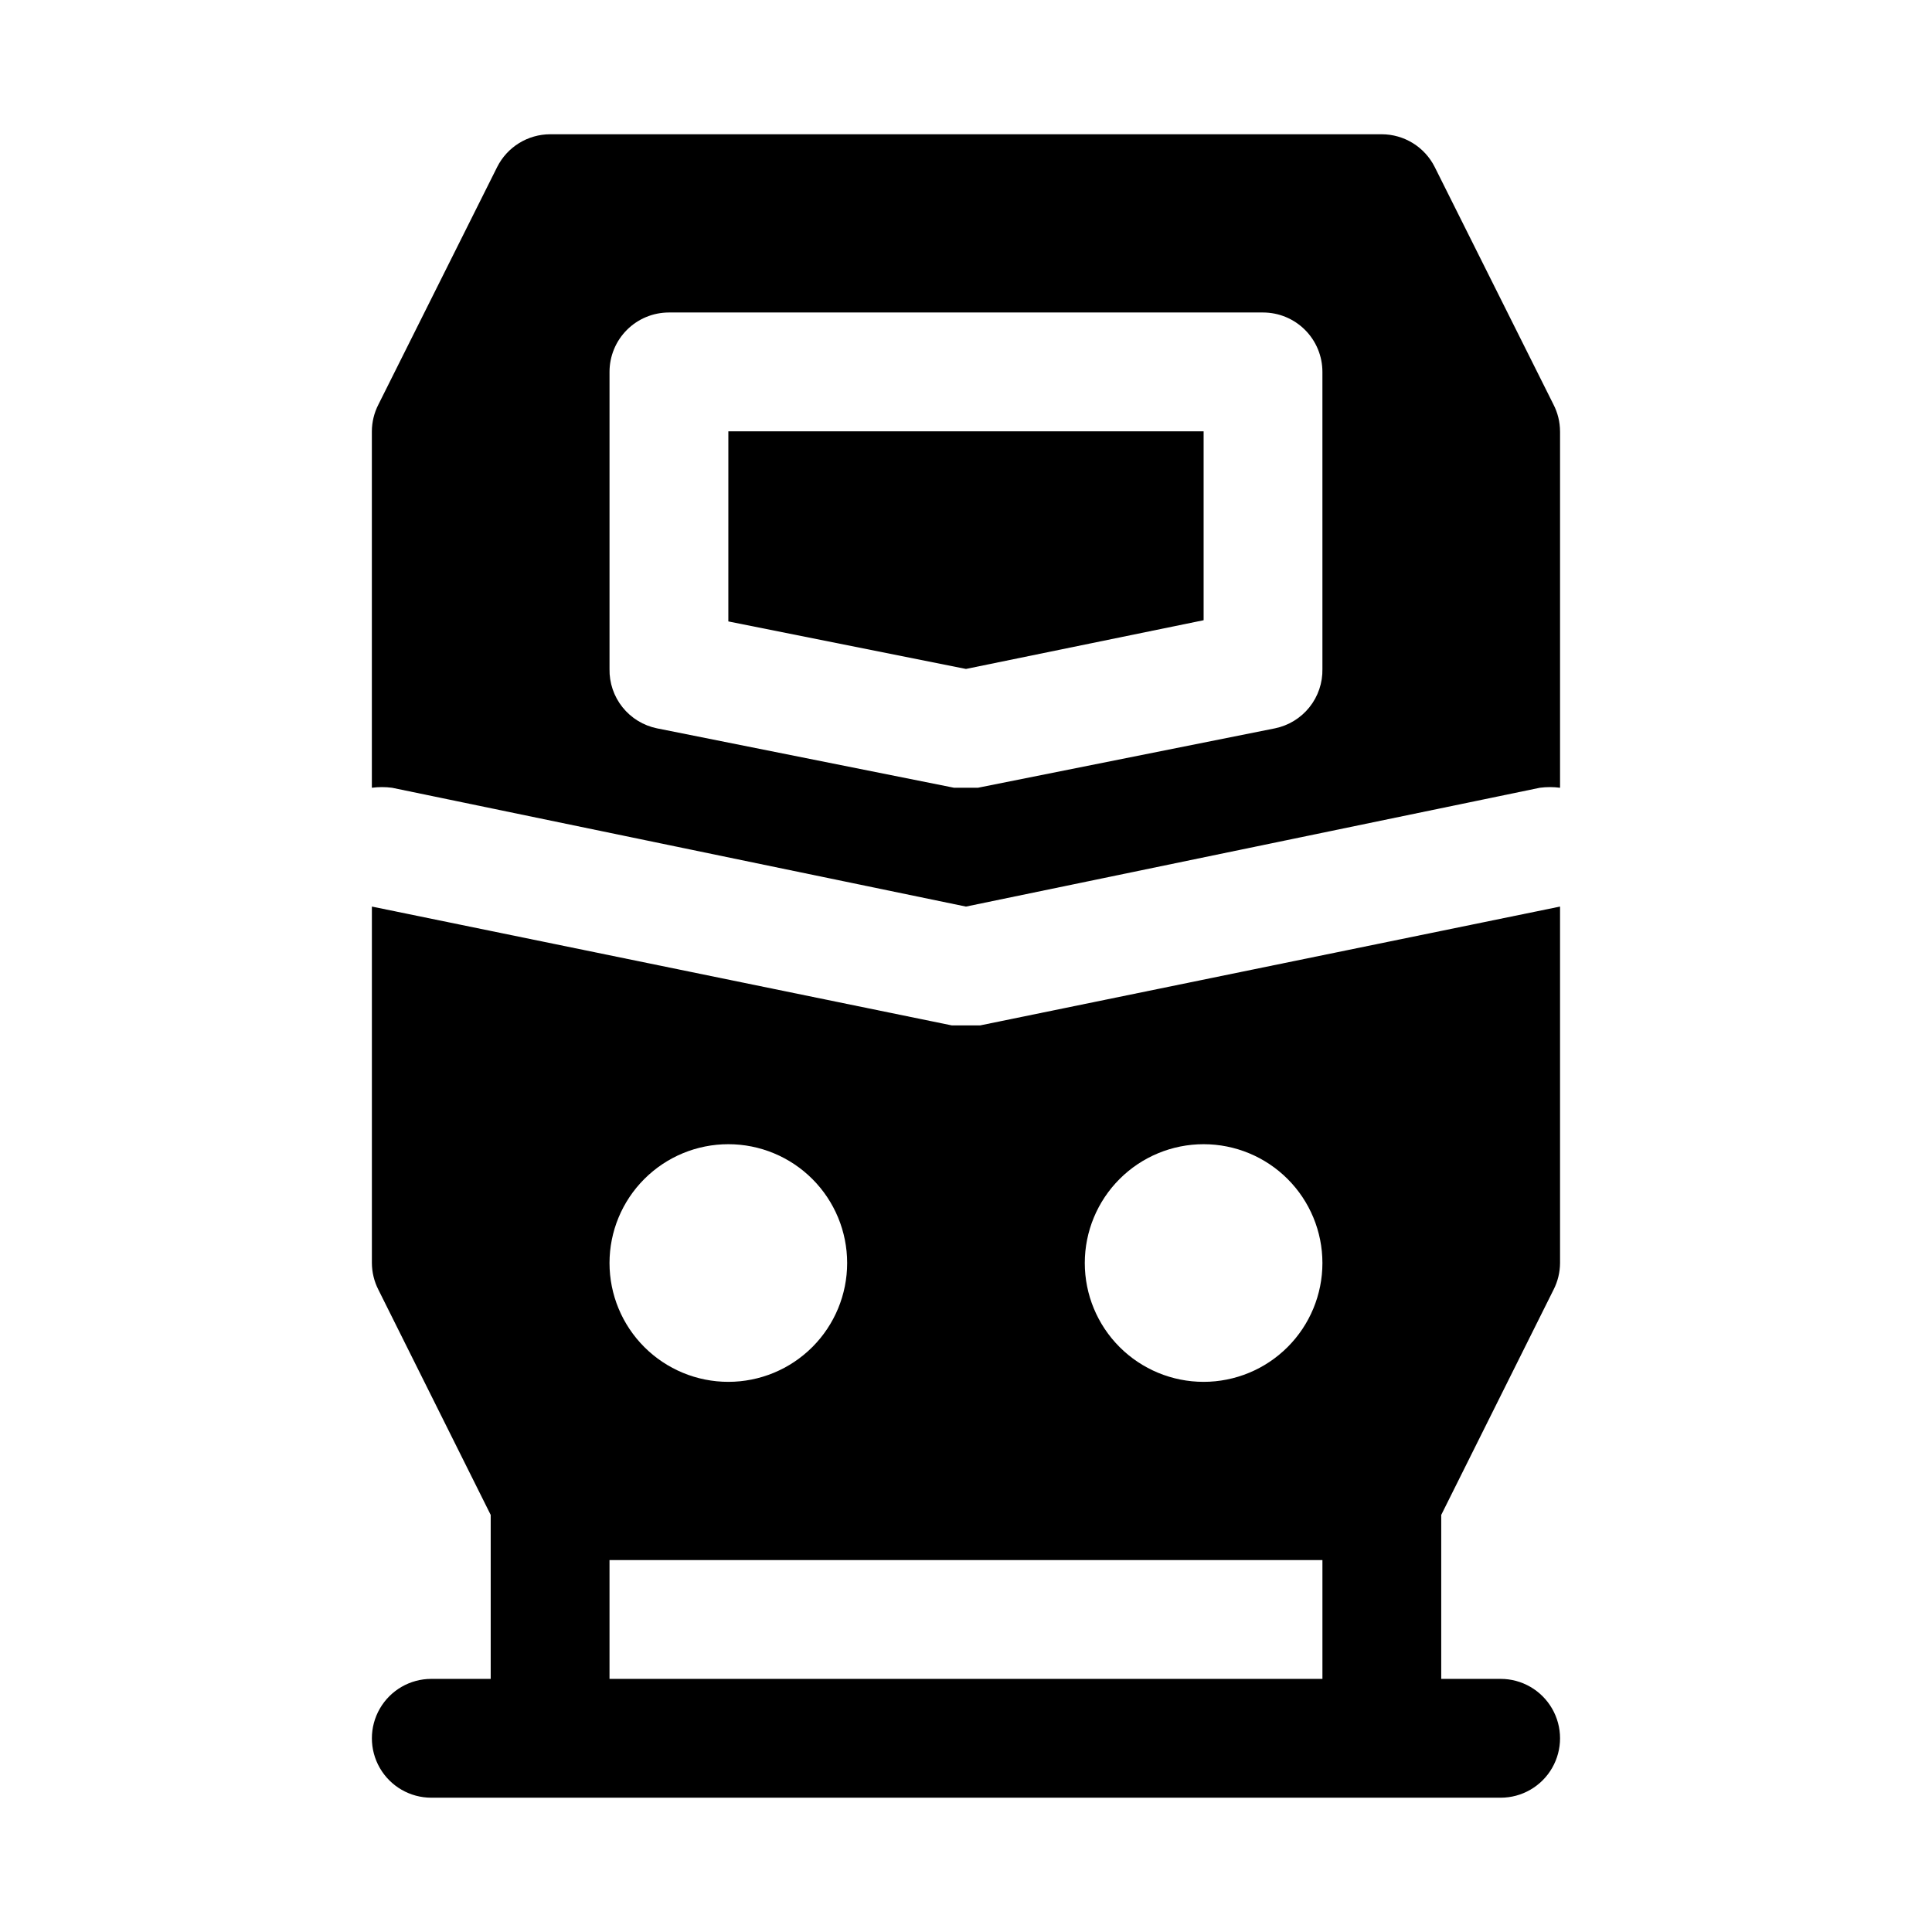 <?xml version="1.0" encoding="UTF-8"?>
<!-- The Best Svg Icon site in the world: iconSvg.co, Visit us! https://iconsvg.co -->
<svg fill="#000000" width="800px" height="800px" version="1.1" viewBox="144 144 512 512" xmlns="http://www.w3.org/2000/svg">
 <path d="m337.02 258.3h125.95v50.066l-62.977 12.91-62.977-12.594zm220.41 0v94.465c-1.773-0.234-3.574-0.234-5.352 0l-152.09 31.488-152.09-31.488c-1.777-0.234-3.574-0.234-5.352 0v-94.465c0.016-2.465 0.605-4.891 1.73-7.082l31.488-62.977c1.309-2.598 3.312-4.781 5.785-6.309s5.32-2.344 8.227-2.352h220.42c2.906 0.008 5.754 0.824 8.23 2.352 2.473 1.527 4.473 3.711 5.781 6.309l31.488 62.977c1.125 2.191 1.719 4.617 1.73 7.082zm-62.977-15.742c0-4.176-1.656-8.18-4.609-11.133-2.953-2.953-6.957-4.613-11.133-4.613h-157.44c-4.176 0-8.18 1.66-11.133 4.613s-4.609 6.957-4.609 11.133v78.719c-0.074 3.684 1.145 7.277 3.445 10.152 2.301 2.879 5.539 4.856 9.148 5.594l78.719 15.742h6.297l78.719-15.742h0.004c3.609-0.738 6.848-2.715 9.148-5.594 2.301-2.875 3.519-6.469 3.445-10.152zm-90.684 173.18 153.66-31.488v94.465c-0.012 2.465-0.605 4.891-1.73 7.086l-29.758 59.668v43.453h15.746c5.625 0 10.82 3.004 13.633 7.875 2.812 4.871 2.812 10.871 0 15.742-2.812 4.871-8.008 7.871-13.633 7.871h-283.39c-5.625 0-10.82-3-13.633-7.871-2.812-4.871-2.812-10.871 0-15.742 2.812-4.871 8.008-7.875 13.633-7.875h15.746v-43.453l-29.758-59.668c-1.125-2.195-1.715-4.621-1.73-7.086v-94.465l153.66 31.488zm-98.242 62.977c0 8.352 3.316 16.359 9.223 22.266 5.902 5.906 13.914 9.223 22.266 9.223 8.352 0 16.359-3.316 22.266-9.223 5.902-5.906 9.223-13.914 9.223-22.266s-3.32-16.359-9.223-22.266c-5.906-5.906-13.914-9.223-22.266-9.223-8.352 0-16.363 3.316-22.266 9.223-5.906 5.906-9.223 13.914-9.223 22.266zm188.93 78.719h-188.93v31.488h188.93zm-62.977-78.719c0 8.352 3.316 16.359 9.223 22.266 5.902 5.906 13.914 9.223 22.266 9.223 8.348 0 16.359-3.316 22.262-9.223 5.906-5.906 9.223-13.914 9.223-22.266s-3.316-16.359-9.223-22.266c-5.902-5.906-13.914-9.223-22.262-9.223-8.352 0-16.363 3.316-22.266 9.223-5.906 5.906-9.223 13.914-9.223 22.266z"/>
</svg>